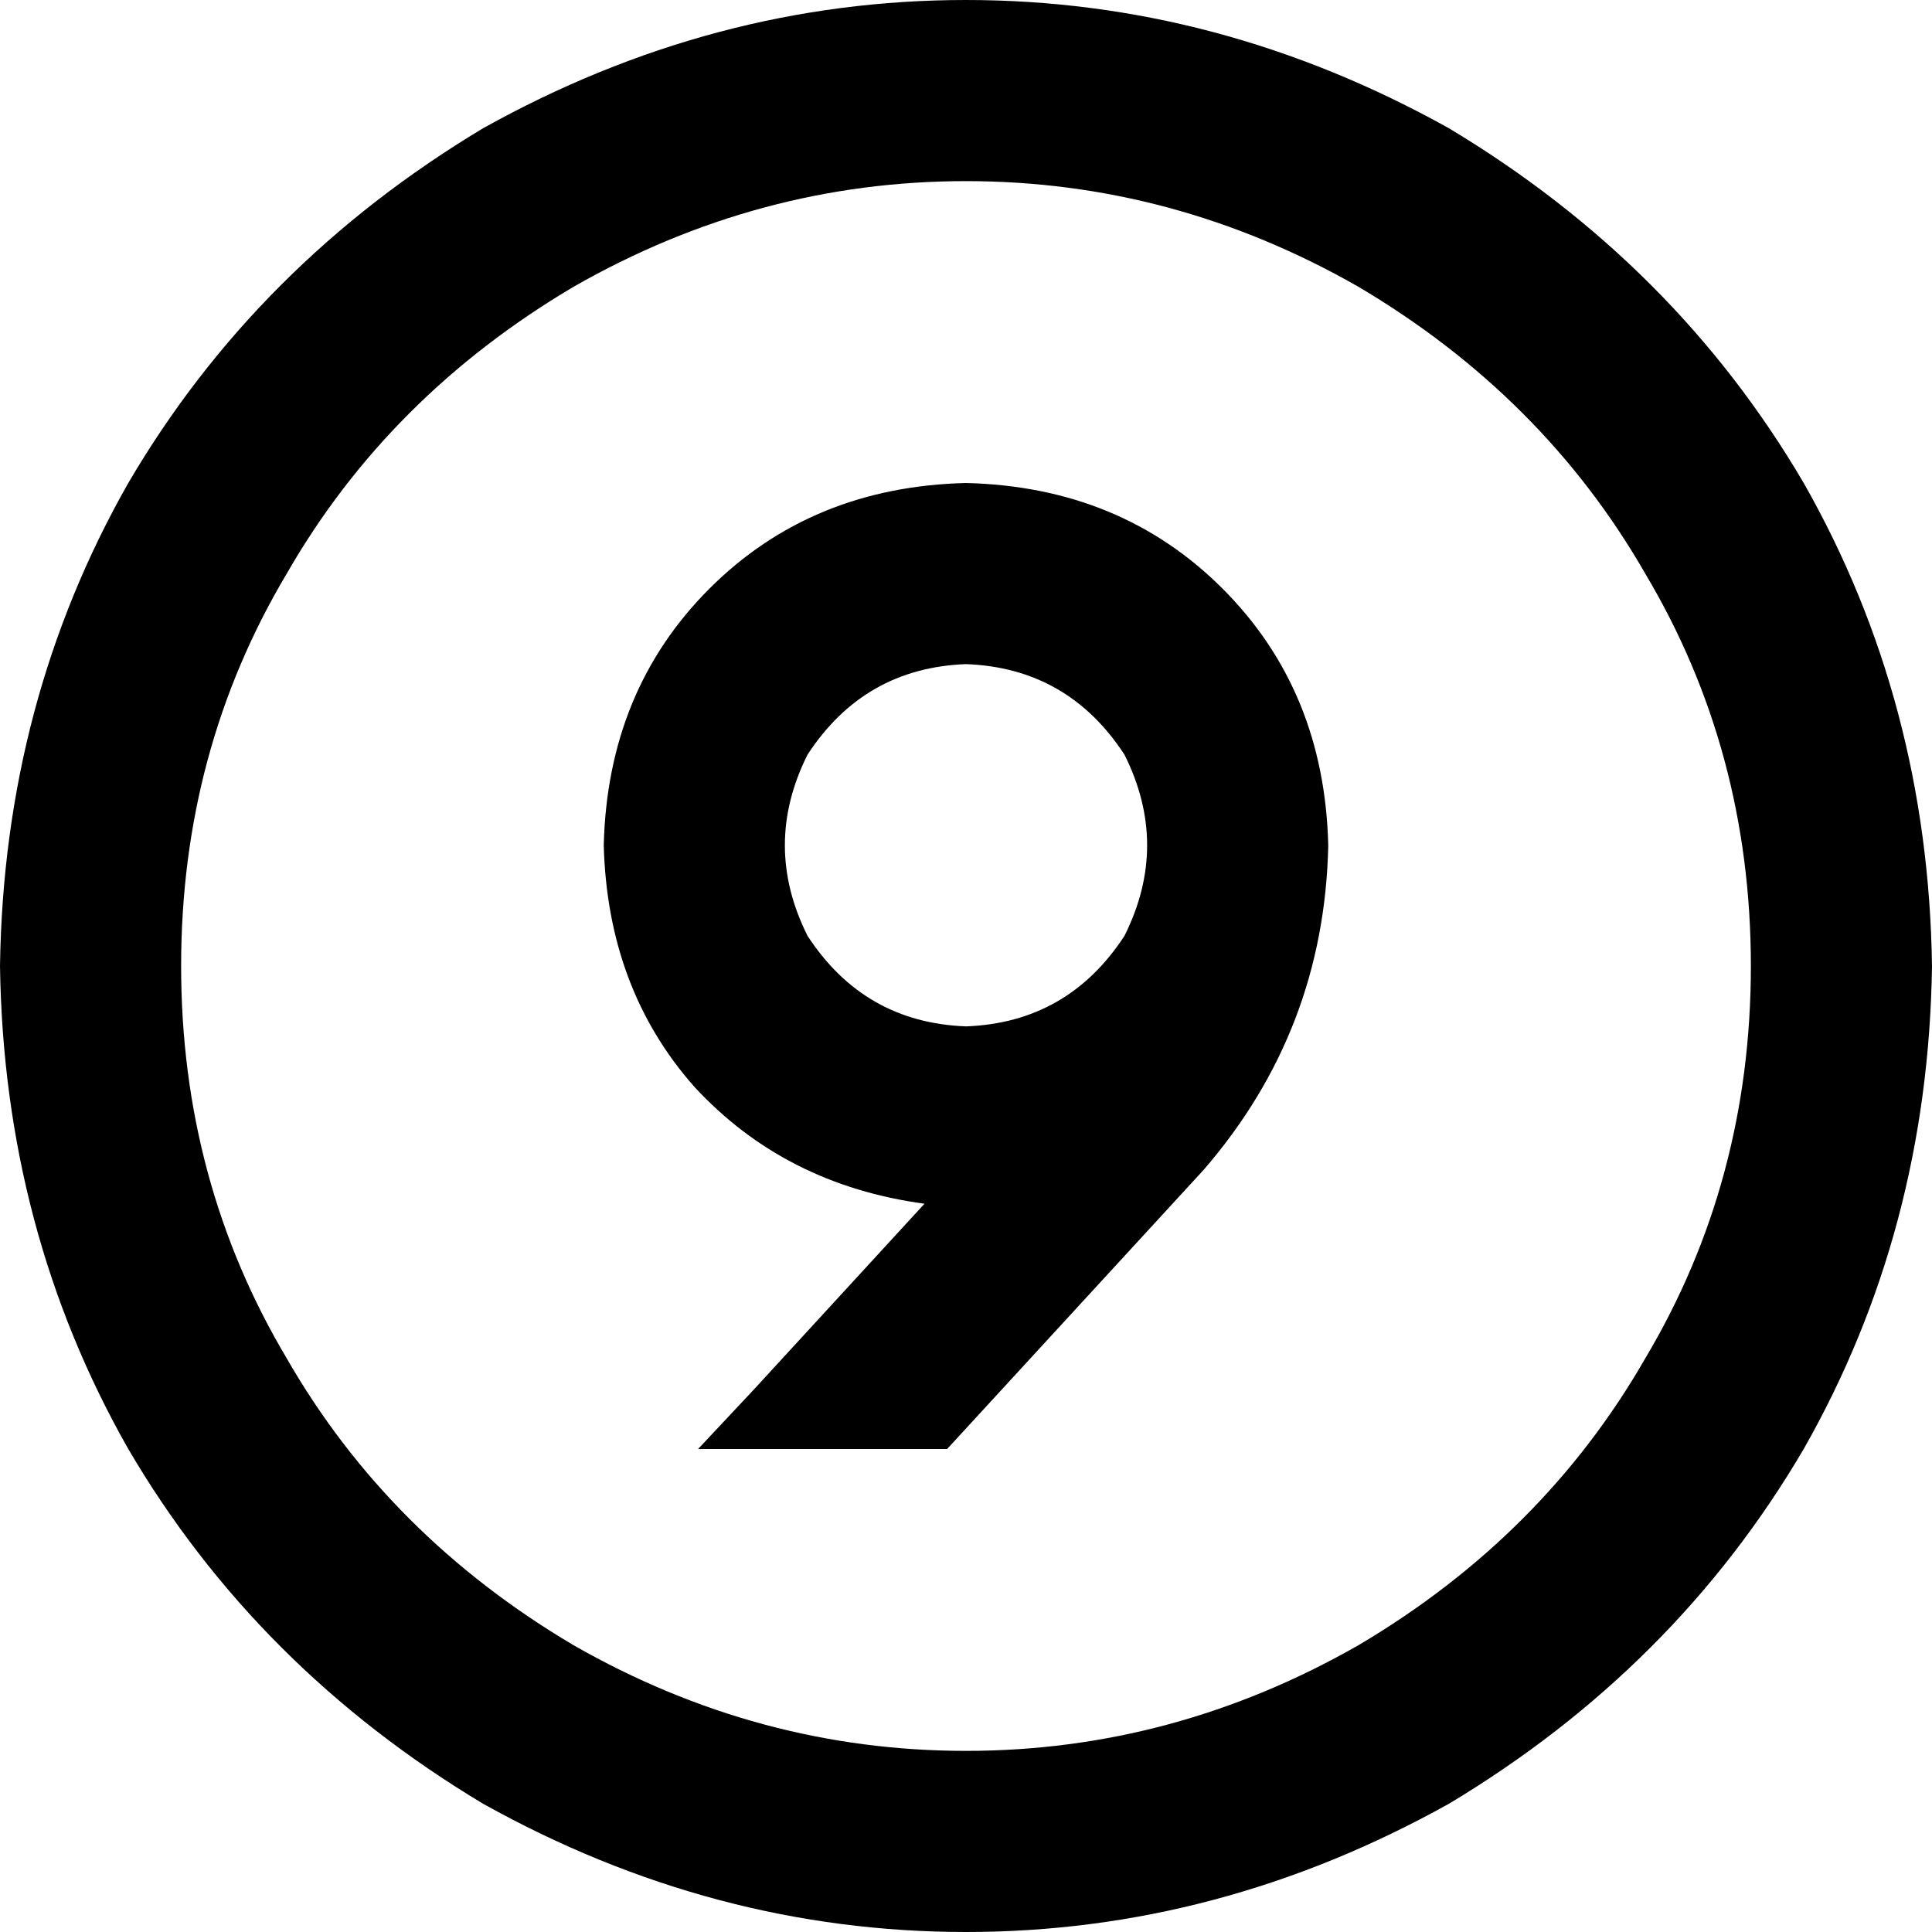 <svg xmlns="http://www.w3.org/2000/svg" viewBox="0 0 512 512">
  <path d="M 464 256 Q 464 199 436 152 L 436 152 L 436 152 Q 409 105 360 76 Q 311 48 256 48 Q 201 48 152 76 Q 103 105 76 152 Q 48 199 48 256 Q 48 313 76 360 Q 103 407 152 436 Q 201 464 256 464 Q 311 464 360 436 Q 409 407 436 360 Q 464 313 464 256 L 464 256 Z M 0 256 Q 1 186 34 128 L 34 128 L 34 128 Q 68 70 128 34 Q 189 0 256 0 Q 323 0 384 34 Q 444 70 478 128 Q 511 186 512 256 Q 511 326 478 384 Q 444 442 384 478 Q 323 512 256 512 Q 189 512 128 478 Q 68 442 34 384 Q 1 326 0 256 L 0 256 Z M 256 176 Q 229 177 214 200 Q 202 224 214 248 Q 229 271 256 272 Q 283 271 298 248 Q 310 224 298 200 Q 283 177 256 176 L 256 176 Z M 352 224 Q 351 273 319 310 L 251 384 L 251 384 L 185 384 L 185 384 L 200 368 L 200 368 L 245 319 L 245 319 Q 208 314 184 288 Q 161 262 160 224 Q 161 183 188 156 Q 215 129 256 128 Q 297 129 324 156 Q 351 183 352 224 L 352 224 Z" />
</svg>